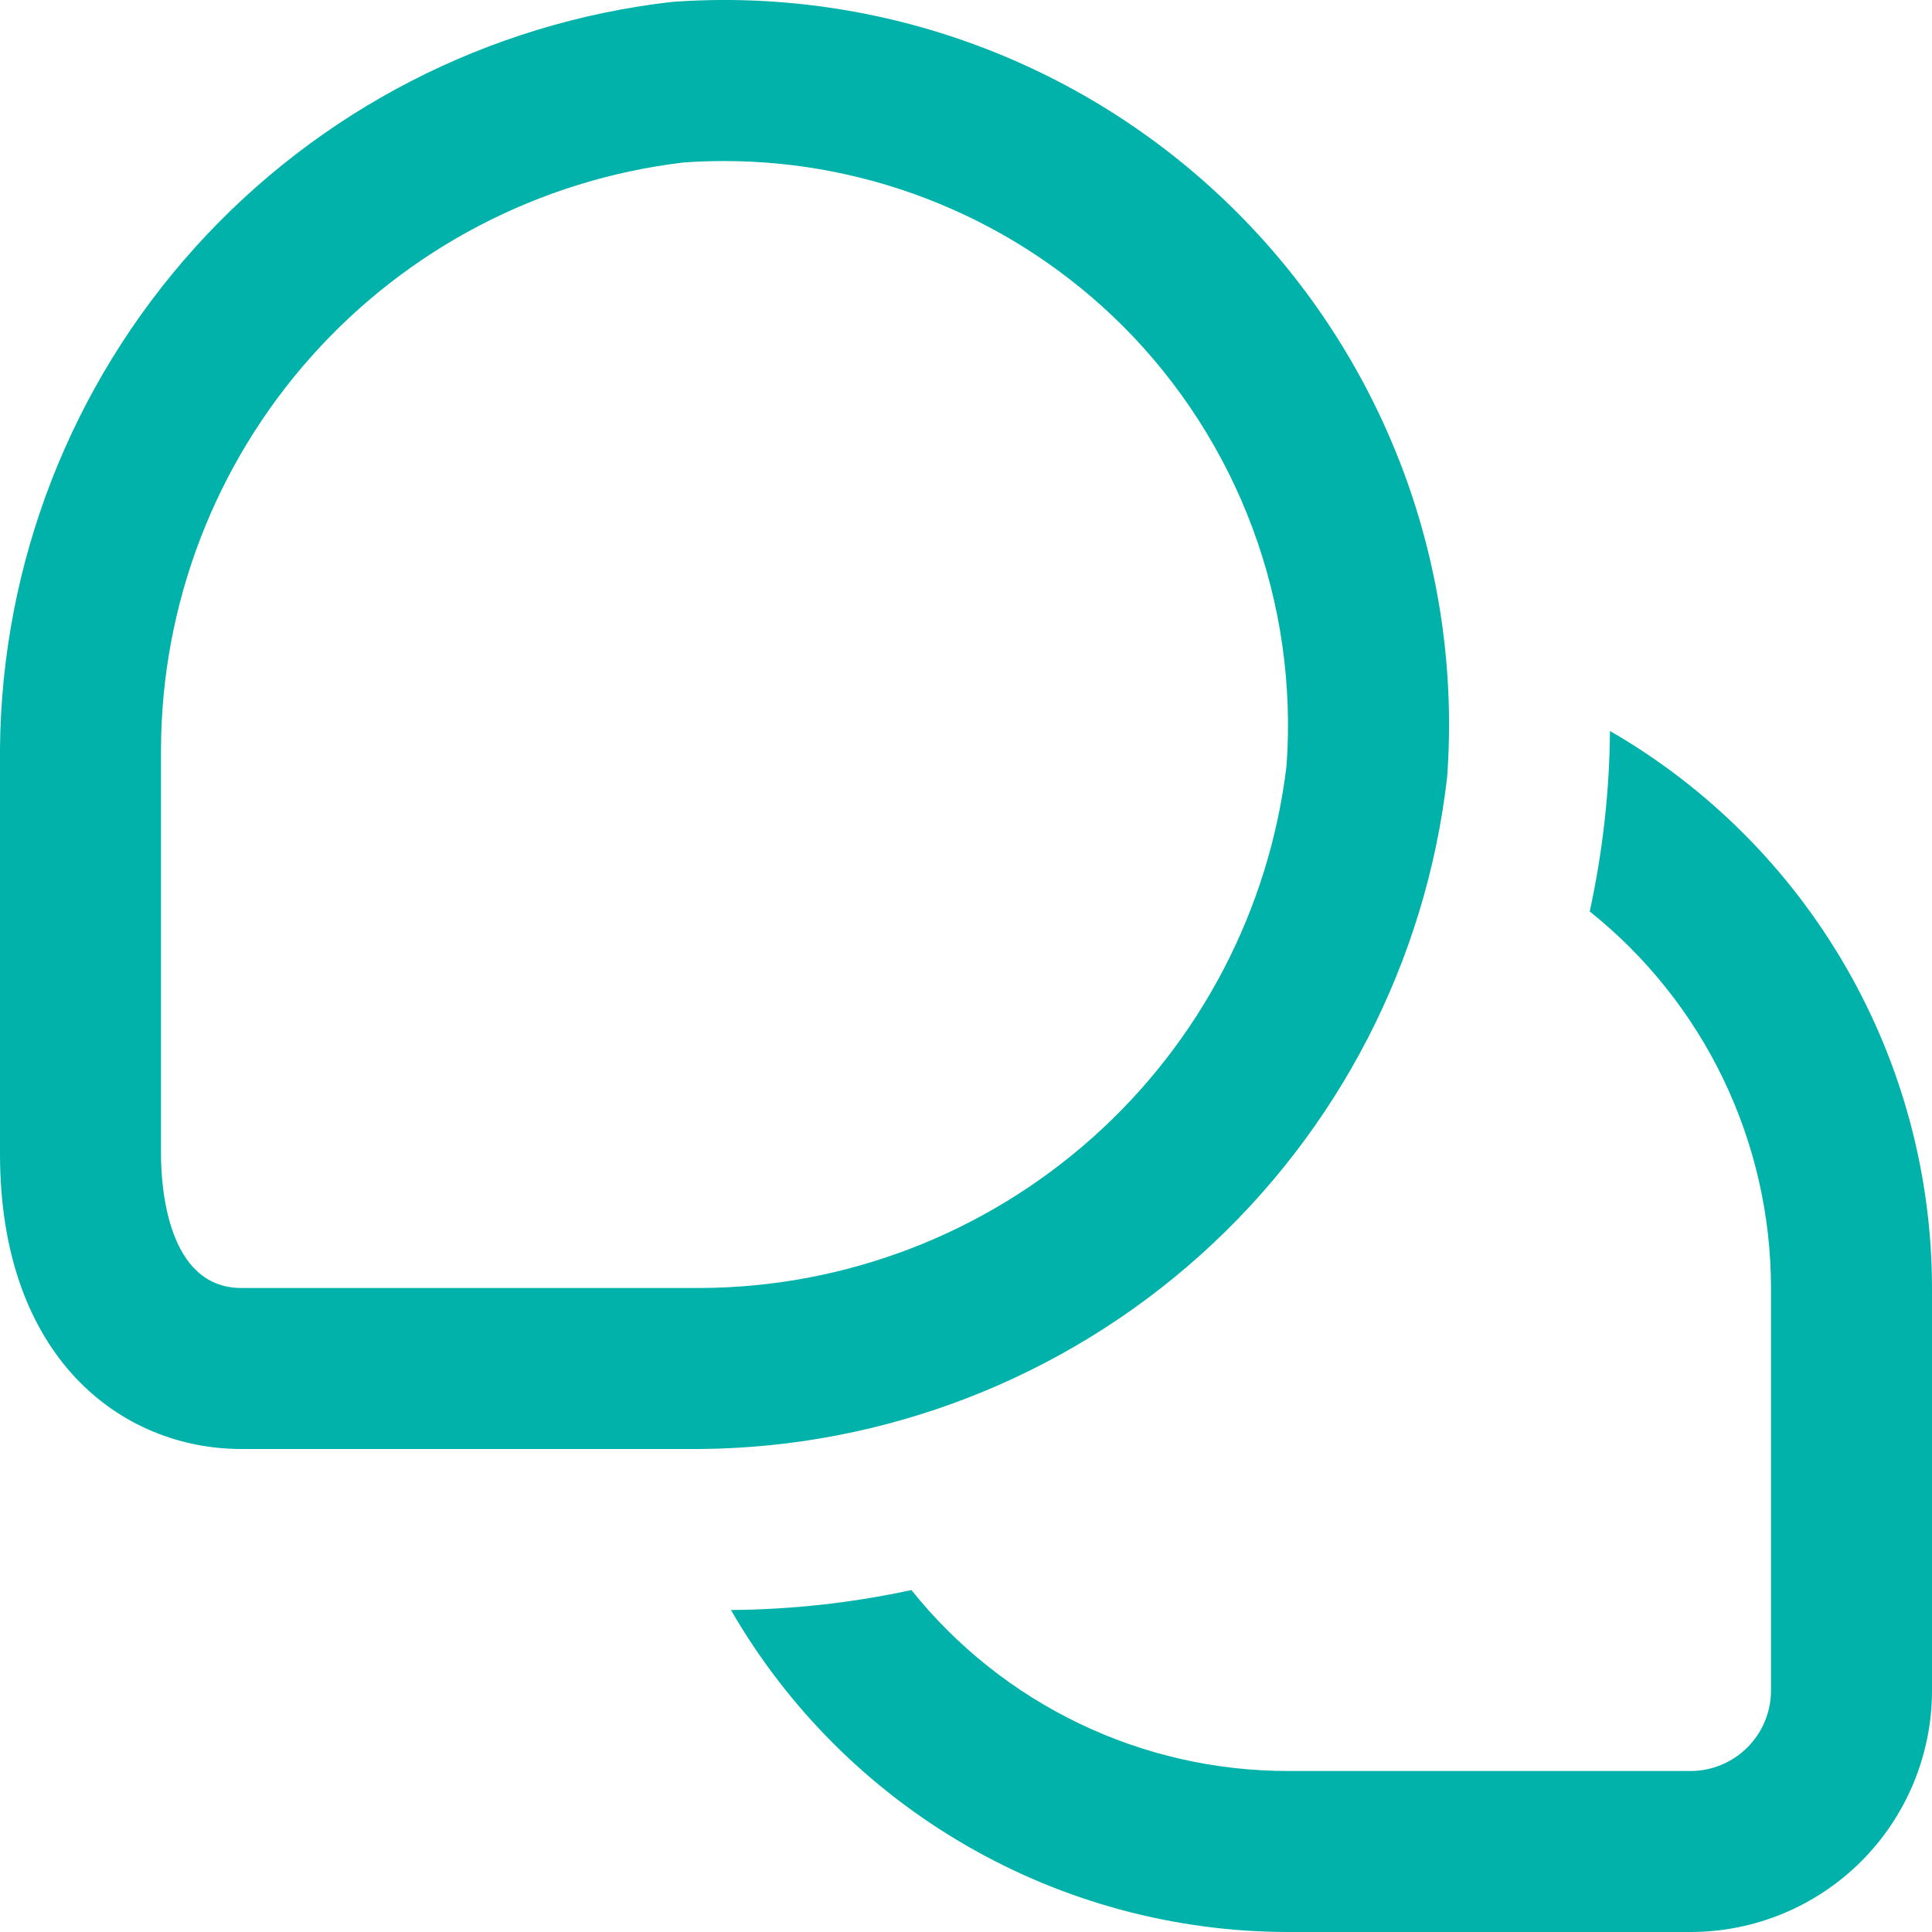 <svg width="48" height="48" viewBox="0 0 48 48" fill="none" xmlns="http://www.w3.org/2000/svg">
<path d="M48 32V42C48 43.591 47.368 45.117 46.243 46.243C45.117 47.368 43.591 48 42 48H32C29.194 47.997 26.439 47.257 24.009 45.852C21.58 44.448 19.563 42.43 18.16 40C19.668 39.989 21.17 39.823 22.644 39.504C23.766 40.907 25.19 42.04 26.81 42.819C28.429 43.597 30.203 44.001 32 44H42C42.53 44 43.039 43.789 43.414 43.414C43.789 43.039 44 42.531 44 42V32C43.999 30.203 43.594 28.429 42.815 26.809C42.035 25.189 40.901 23.766 39.496 22.645C39.818 21.171 39.987 19.669 40 18.161C42.43 19.564 44.448 21.581 45.852 24.01C47.257 26.439 47.997 29.195 48 32ZM35.954 19.303C36.141 16.726 35.771 14.139 34.87 11.718C33.968 9.297 32.556 7.099 30.729 5.272C28.902 3.445 26.704 2.033 24.283 1.132C21.861 0.23 19.275 -0.14 16.698 0.047C12.132 0.569 7.914 2.742 4.838 6.157C1.763 9.572 0.042 13.993 0 18.589L0 28.669C0 33.732 3.014 36 6 36H17.4C21.998 35.961 26.422 34.241 29.84 31.166C33.257 28.09 35.432 23.871 35.954 19.303ZM27.9 8.103C29.32 9.526 30.418 11.237 31.119 13.121C31.82 15.005 32.108 17.018 31.964 19.023C31.537 22.59 29.821 25.878 27.139 28.268C24.456 30.659 20.993 31.986 17.4 32H6C4.144 32 4 29.451 4 28.669V18.589C4.017 14.998 5.345 11.536 7.736 8.856C10.126 6.176 13.414 4.462 16.98 4.037C17.312 4.013 17.644 4.001 17.976 4.001C19.819 3.999 21.643 4.361 23.346 5.065C25.049 5.768 26.596 6.801 27.9 8.103Z" fill="#00B2A9"/>
</svg>
